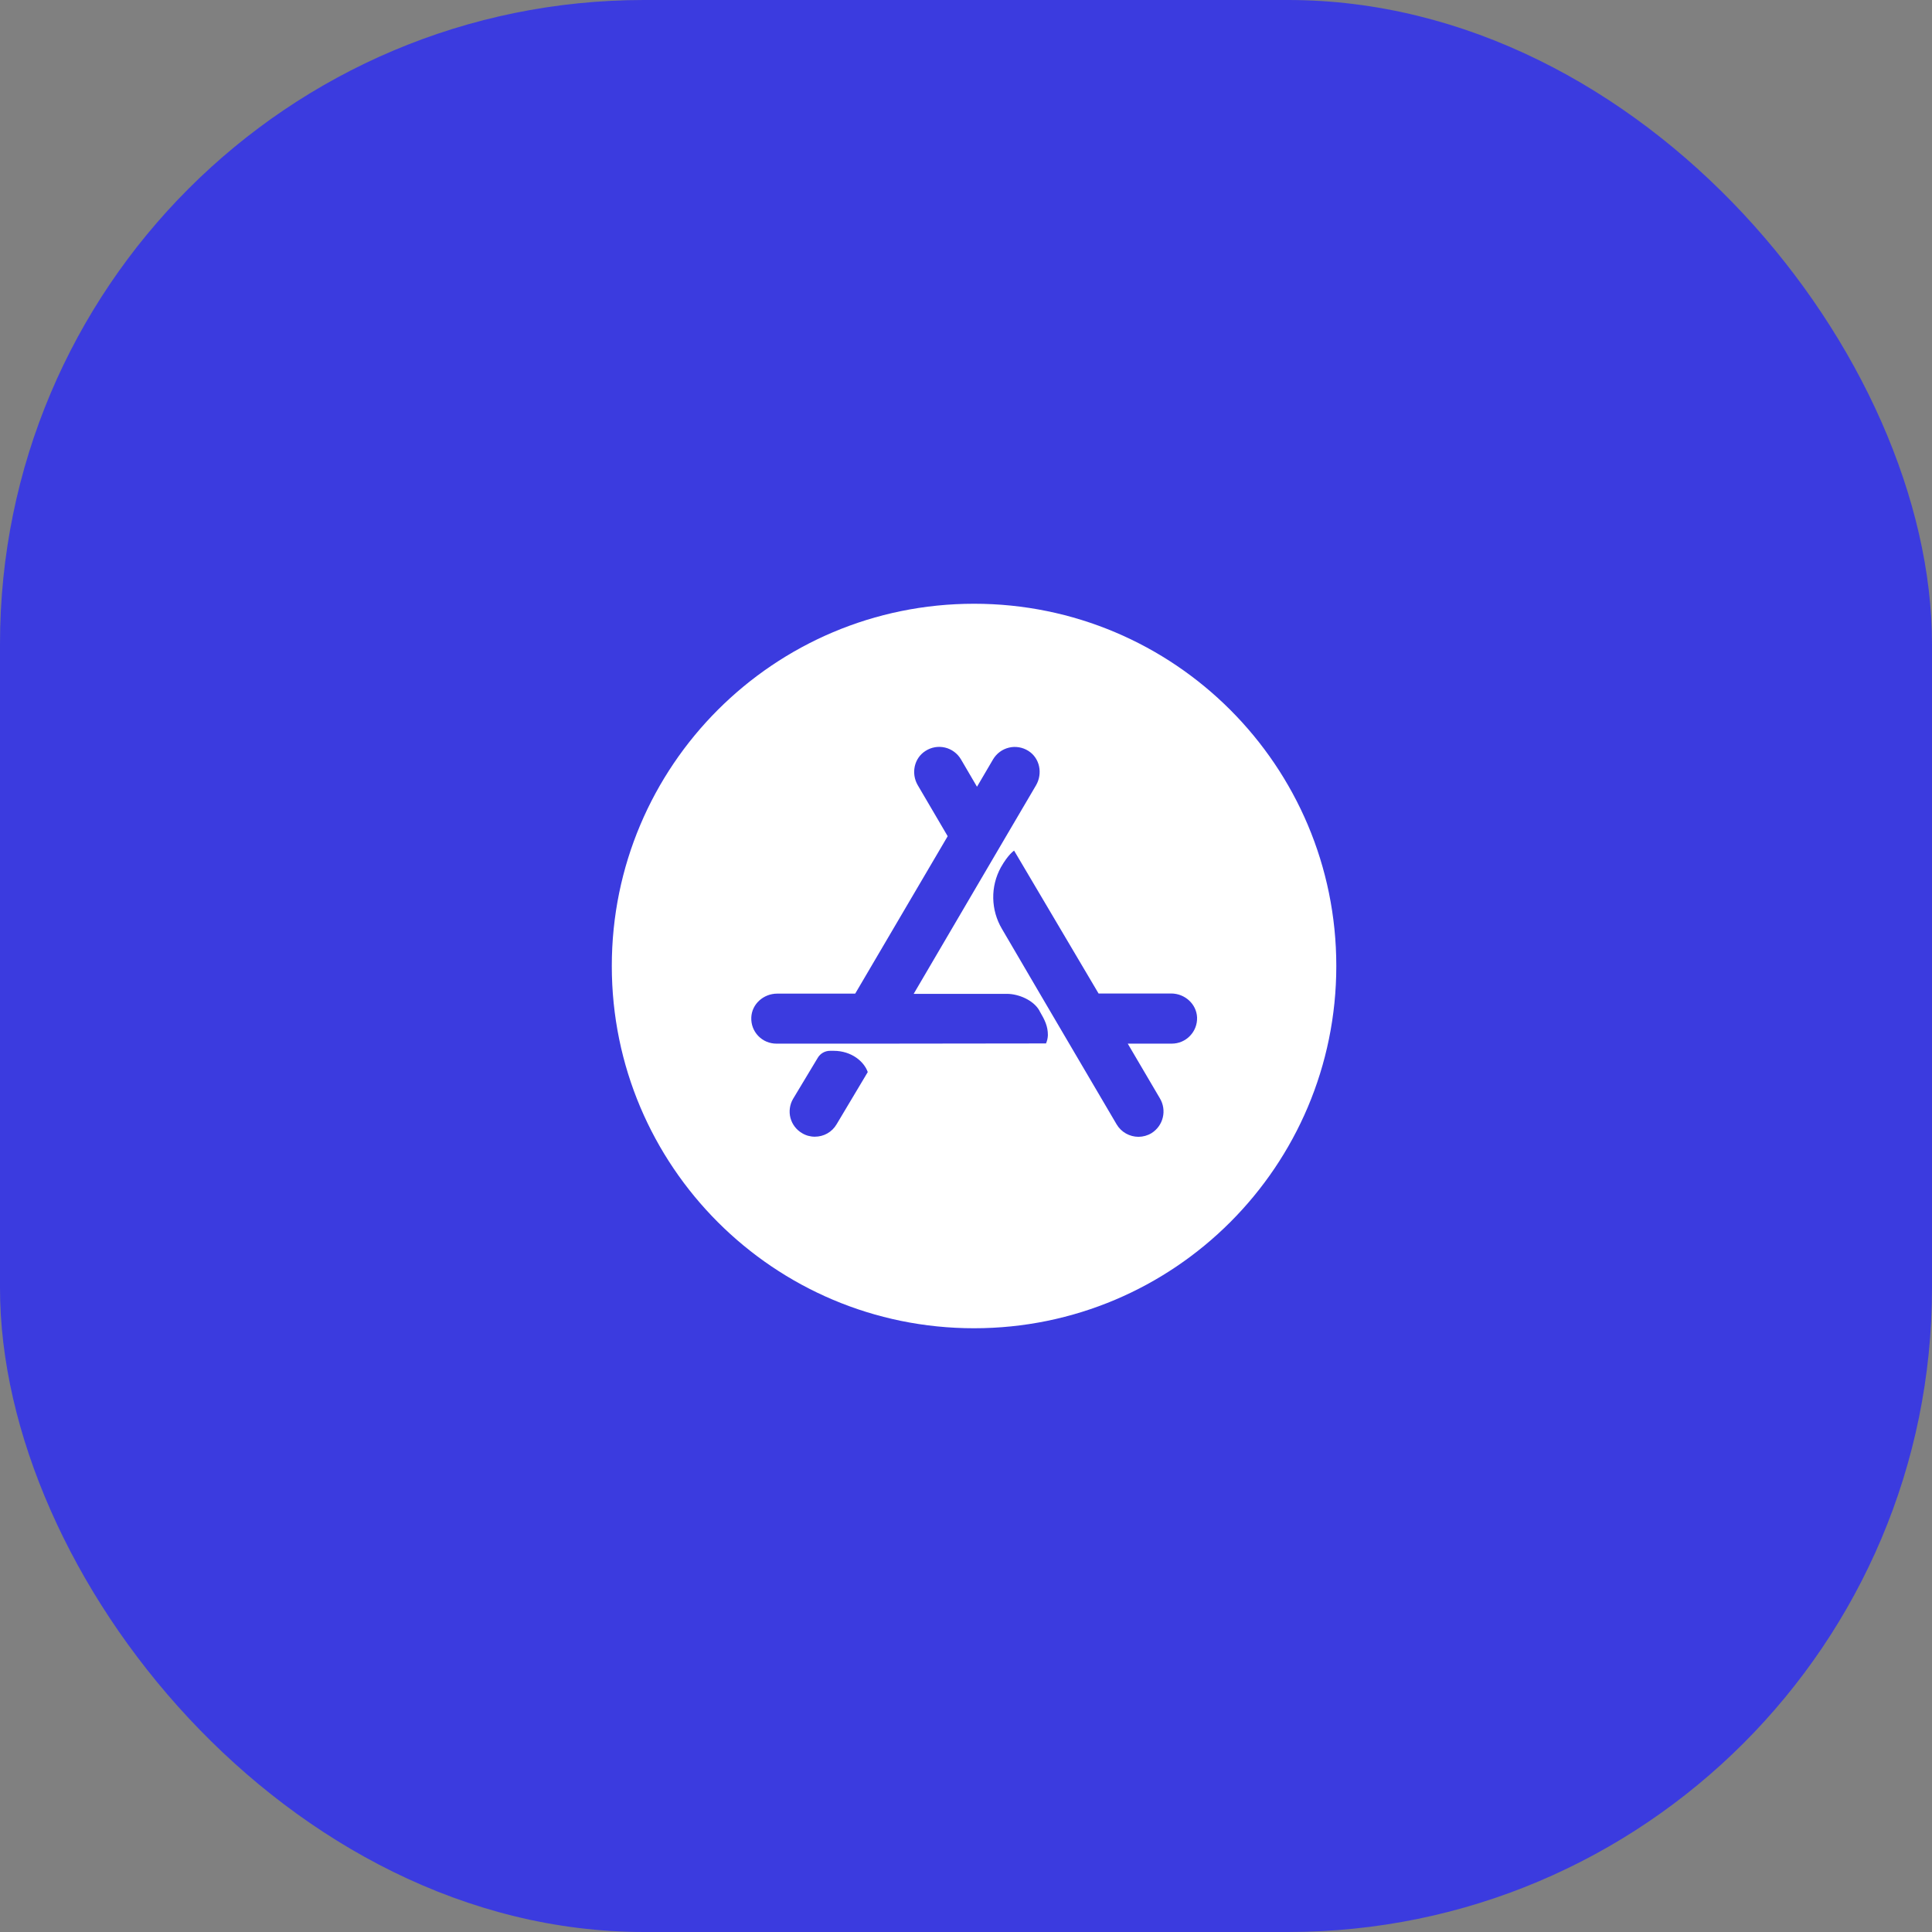 <?xml version="1.0" encoding="UTF-8"?> <svg xmlns="http://www.w3.org/2000/svg" width="60" height="60" viewBox="0 0 60 60" fill="none"><rect x="0" y="0" width="60" height="60" fill="#808080" stroke="none"/><rect width="60" height="60" rx="20" fill="#3B3BDF"></rect><path d="M30.25 18.75C24.035 18.75 19 23.785 19 30C19 36.215 24.035 41.25 30.25 41.25C36.465 41.25 41.5 36.215 41.5 30C41.5 23.785 36.465 18.75 30.25 18.75ZM25.981 34.916C25.912 35.034 25.813 35.132 25.695 35.199C25.576 35.267 25.442 35.301 25.305 35.301C25.166 35.302 25.029 35.264 24.91 35.192C24.822 35.141 24.744 35.072 24.682 34.991C24.62 34.91 24.575 34.817 24.548 34.718C24.522 34.619 24.516 34.516 24.53 34.414C24.544 34.313 24.577 34.215 24.629 34.127L25.397 32.85C25.436 32.784 25.491 32.73 25.558 32.692C25.624 32.654 25.699 32.634 25.776 32.634H25.889C26.446 32.634 26.836 32.969 26.949 33.294L25.981 34.916ZM32.482 32.405L27.454 32.411H24.111C24.006 32.411 23.902 32.39 23.805 32.349C23.708 32.308 23.621 32.248 23.548 32.172C23.475 32.096 23.418 32.006 23.381 31.908C23.344 31.81 23.328 31.705 23.332 31.6C23.348 31.178 23.716 30.858 24.136 30.858H26.559L29.431 25.969L28.501 24.384C28.291 24.023 28.384 23.547 28.743 23.32C28.832 23.263 28.931 23.224 29.035 23.206C29.139 23.188 29.245 23.192 29.348 23.216C29.451 23.24 29.547 23.285 29.632 23.348C29.717 23.41 29.788 23.489 29.842 23.58L30.339 24.429H30.344L30.842 23.58C30.896 23.49 30.967 23.411 31.052 23.349C31.136 23.287 31.233 23.242 31.335 23.218C31.437 23.193 31.543 23.19 31.646 23.208C31.75 23.225 31.849 23.264 31.938 23.32C32.295 23.547 32.386 24.023 32.176 24.386L31.245 25.971L30.341 27.512L28.378 30.86V30.865H31.271C31.634 30.865 32.089 31.06 32.273 31.374L32.289 31.406C32.451 31.682 32.543 31.871 32.543 32.147C32.54 32.237 32.52 32.325 32.484 32.407L32.482 32.405ZM36.387 32.411H35.026V32.416L36.021 34.109C36.128 34.288 36.161 34.501 36.112 34.703C36.064 34.905 35.938 35.08 35.761 35.191C35.639 35.265 35.499 35.304 35.356 35.305C35.22 35.304 35.086 35.269 34.967 35.202C34.849 35.135 34.75 35.039 34.68 34.922L33.209 32.418L32.295 30.861L31.115 28.845C30.945 28.557 30.852 28.23 30.846 27.895C30.84 27.56 30.922 27.23 31.083 26.936C31.316 26.525 31.494 26.417 31.494 26.417L34.117 30.854H36.373C36.795 30.854 37.157 31.178 37.176 31.595C37.18 31.7 37.163 31.806 37.125 31.905C37.087 32.004 37.03 32.094 36.956 32.17C36.883 32.247 36.795 32.307 36.697 32.349C36.6 32.39 36.495 32.411 36.389 32.411H36.387Z" fill="white"></path></svg> 